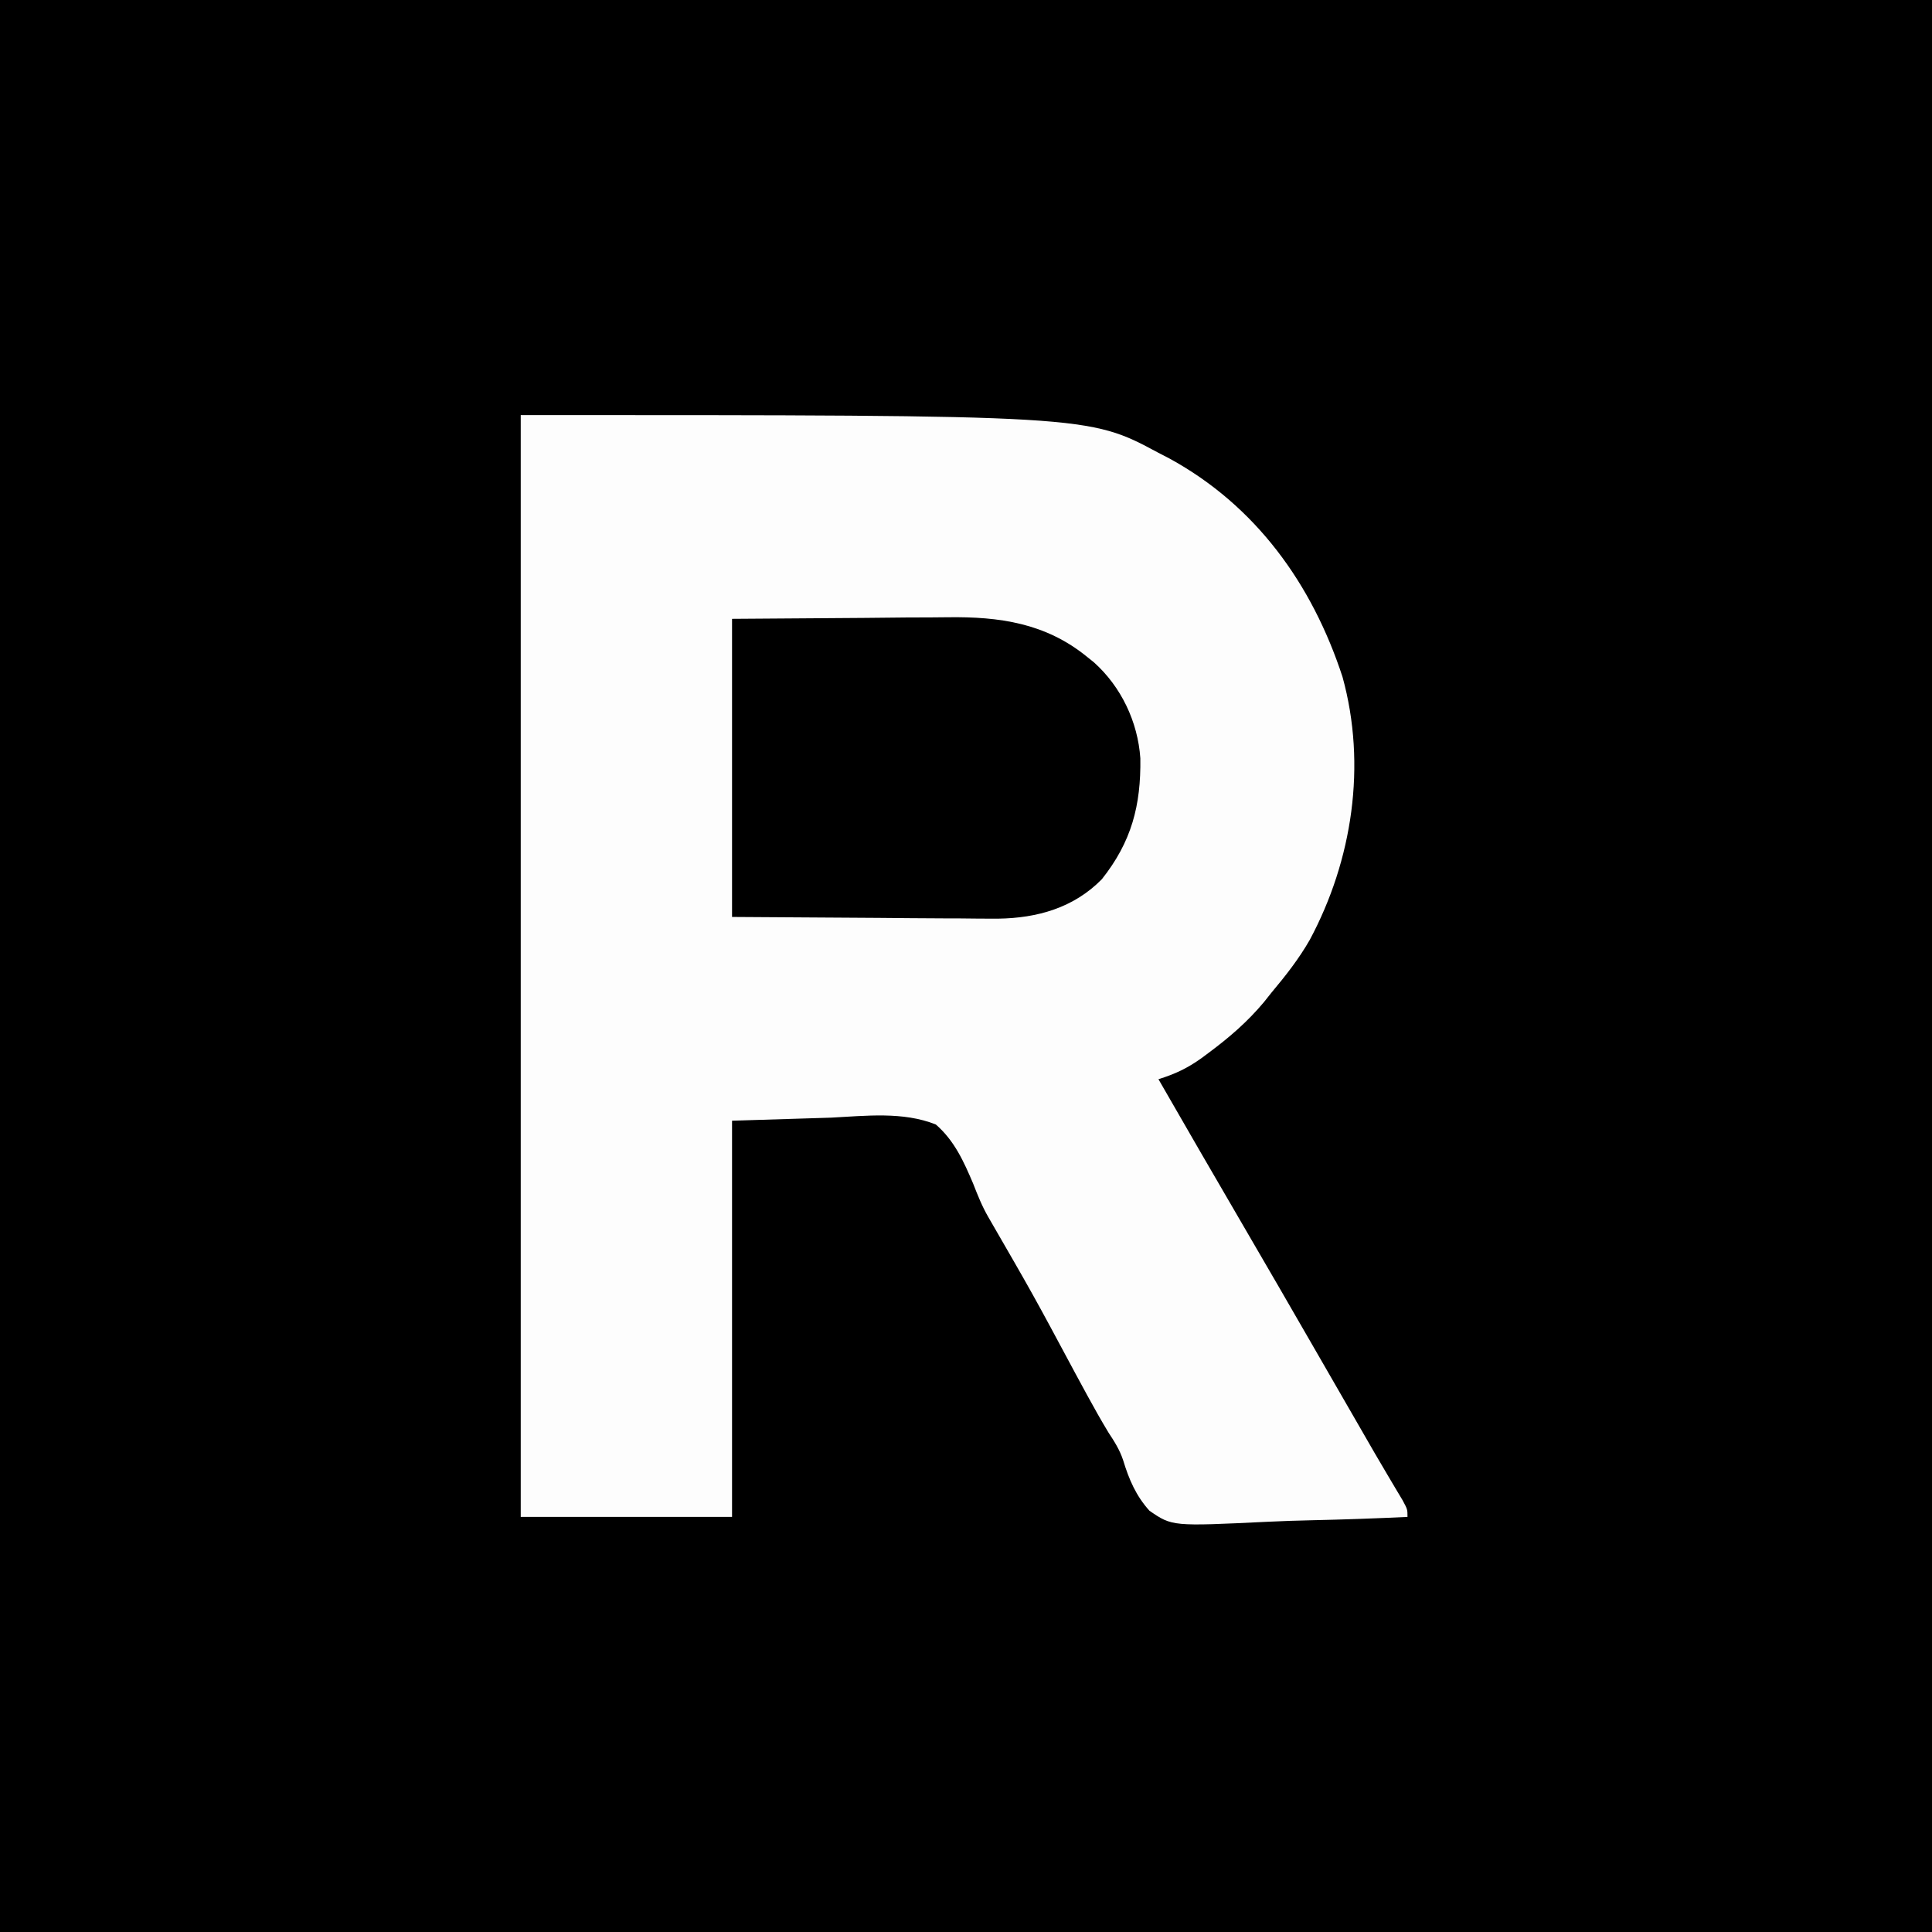 <?xml version="1.0" encoding="UTF-8"?>
<svg version="1.1" xmlns="http://www.w3.org/2000/svg" width="512" height="512">
<rect width="100%" height="100%" fill="#808080" stroke="none"/>
<path d="M0 0 C168.96 0 337.92 0 512 0 C512 168.96 512 337.92 512 512 C343.04 512 174.08 512 0 512 C0 343.04 0 174.08 0 0 Z " fill="#000000" transform="translate(0,0)"/>
<path d="M0 0 C150.408 0 150.408 0 169 10 C169.947 10.49 170.895 10.98 171.871 11.484 C194.825 24.021 209.727 44.779 217.777 69.375 C224.24 92.774 220.394 117.995 209.107 139.065 C206.229 144.094 202.721 148.565 199 153 C198.326 153.848 197.652 154.696 196.957 155.57 C192.593 160.794 187.754 164.961 182.312 169 C181.683 169.469 181.053 169.939 180.404 170.422 C176.695 173.08 173.402 174.638 169 176 C176.303 188.685 183.615 201.363 191 214 C197.735 225.527 204.41 237.088 211.074 248.656 C213.73 253.268 216.388 257.879 219.047 262.489 C220.303 264.667 221.559 266.845 222.814 269.023 C223.391 270.023 223.968 271.024 224.562 272.055 C225.402 273.512 225.402 273.512 226.258 274.999 C227.491 277.124 228.737 279.241 229.992 281.353 C230.634 282.435 231.276 283.518 231.938 284.633 C232.524 285.614 233.111 286.595 233.715 287.606 C235 290 235 290 235 292 C226.568 292.396 218.141 292.697 209.702 292.881 C205.782 292.969 201.869 293.089 197.953 293.282 C172.638 294.503 172.638 294.503 166.621 290.363 C163.053 286.418 161.186 282.046 159.653 277.002 C158.759 274.26 157.333 272.023 155.75 269.625 C153.811 266.407 151.968 263.153 150.176 259.852 C149.65 258.885 149.125 257.918 148.583 256.921 C147.8 255.475 147.8 255.475 147 254 C135.785 233.076 135.785 233.076 123.907 212.528 C122.259 209.677 121.092 206.74 119.897 203.674 C117.404 197.792 114.907 192.246 110 188 C101.306 184.525 91.38 185.719 82.25 186.188 C73.588 186.456 64.925 186.724 56 187 C56 221.65 56 256.3 56 292 C37.52 292 19.04 292 0 292 C0 195.64 0 99.28 0 0 Z " fill="#FDFDFD" transform="translate(138,110)"/>
<path d="M0 0 C11.612 -0.083 23.224 -0.165 35.188 -0.25 C40.648 -0.305 40.648 -0.305 46.219 -0.36 C50.731 -0.378 50.731 -0.378 52.856 -0.382 C54.312 -0.388 55.768 -0.402 57.224 -0.422 C70.869 -0.605 83.089 1.147 94 10 C94.938 10.752 94.938 10.752 95.895 11.52 C103.129 17.997 107.538 27.304 108.203 36.945 C108.387 49.44 105.87 59.088 98 69 C90.554 76.588 80.87 79.311 70.499 79.454 C67.214 79.468 63.93 79.432 60.645 79.391 C59.087 79.385 57.53 79.381 55.972 79.378 C50.252 79.358 44.532 79.302 38.812 79.25 C19.6 79.126 19.6 79.126 0 79 C0 52.93 0 26.86 0 0 Z " fill="#000000" transform="translate(194,164)"/>
</svg>
